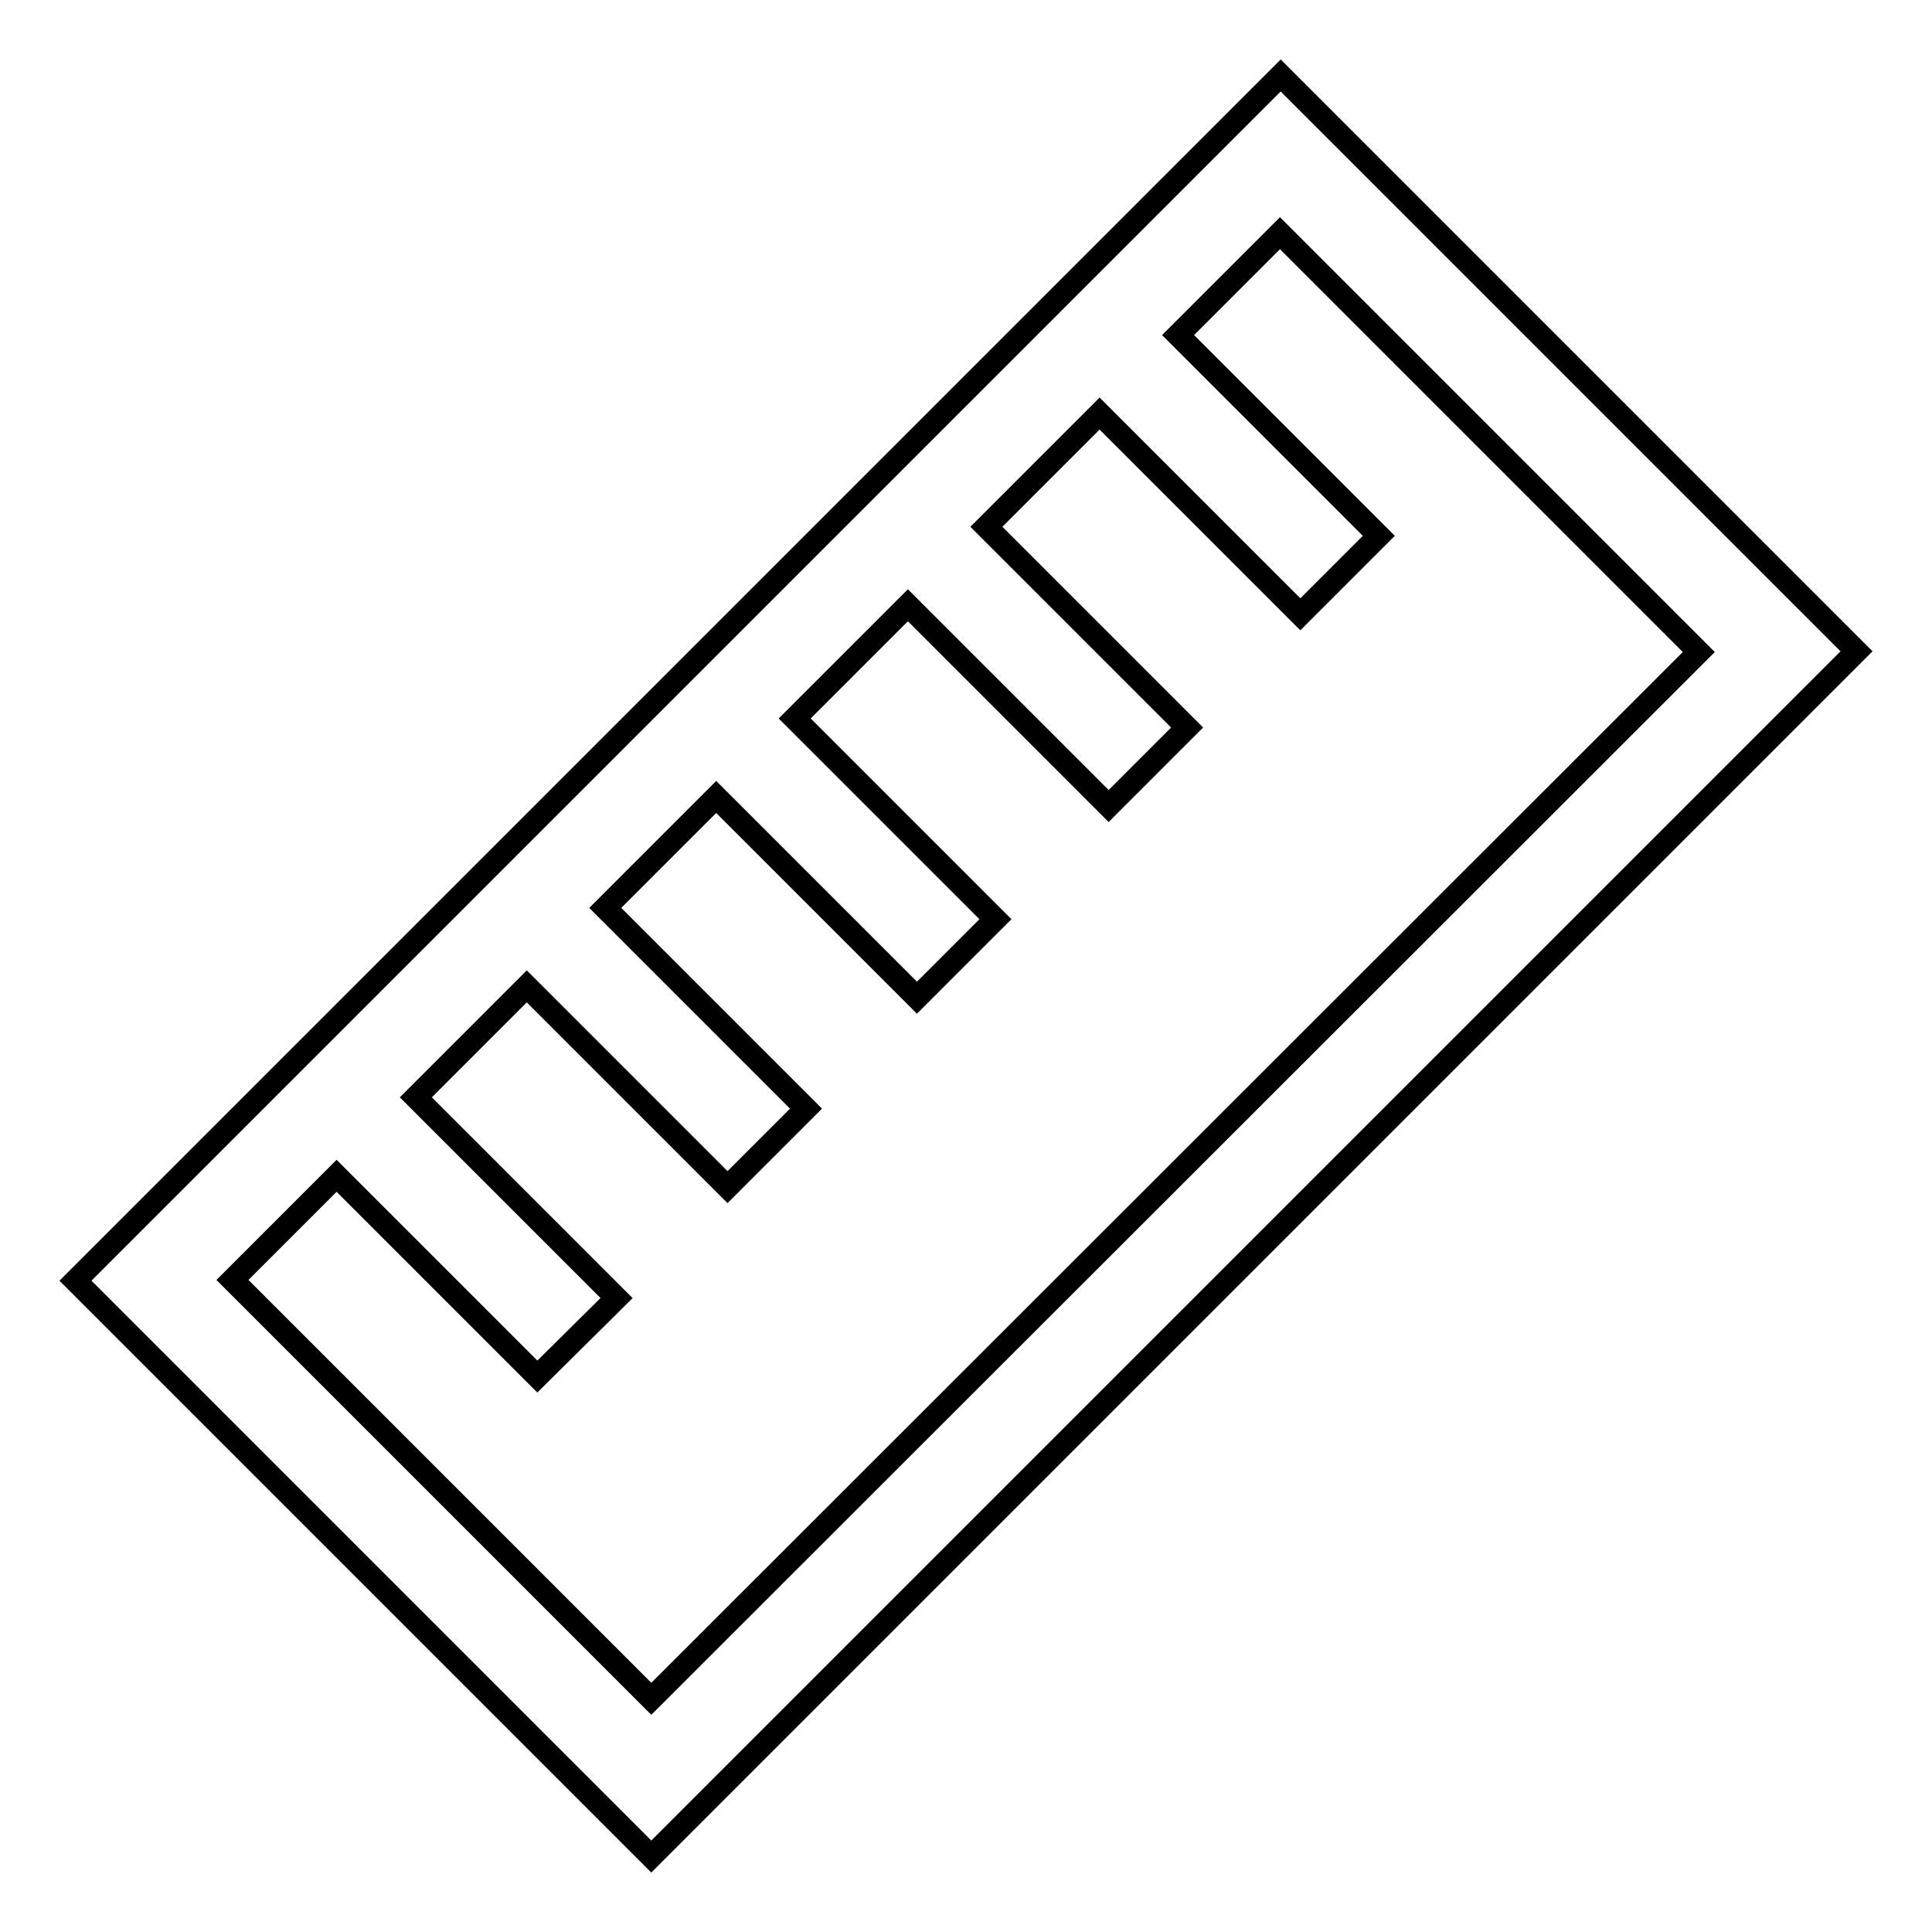 <?xml version="1.0" encoding="utf-8"?>
<!-- Svg Vector Icons : http://www.onlinewebfonts.com/icon -->
<!DOCTYPE svg PUBLIC "-//W3C//DTD SVG 1.1//EN" "http://www.w3.org/Graphics/SVG/1.1/DTD/svg11.dtd">
<svg version="1.1" xmlns="http://www.w3.org/2000/svg" xmlns:xlink="http://www.w3.org/1999/xlink" x="0px" y="0px" viewBox="0 0 256 256" enable-background="new 0 0 256 256" xml:space="preserve">
<g> <path stroke-width="3" fill-opacity="0" stroke="#000000"  d="M169.7,10L10,169.7l0,0L86.3,246L246,86.3L169.7,10z M86.3,225.1l-55.5-55.5l13.8-13.8l26.6,26.6L81.7,172 l-26.6-26.6l14.7-14.7l26.6,26.6l10.4-10.4l-26.6-26.6l14.7-14.7l26.6,26.6l10.4-10.4l-26.6-26.6l15-15l26.6,26.6l10.4-10.4 l-26.6-26.6l15-15l26.6,26.6l10.4-10.4l-26.6-26.6l13.5-13.5l55.5,55.5L86.3,225.1z"/></g>
</svg>